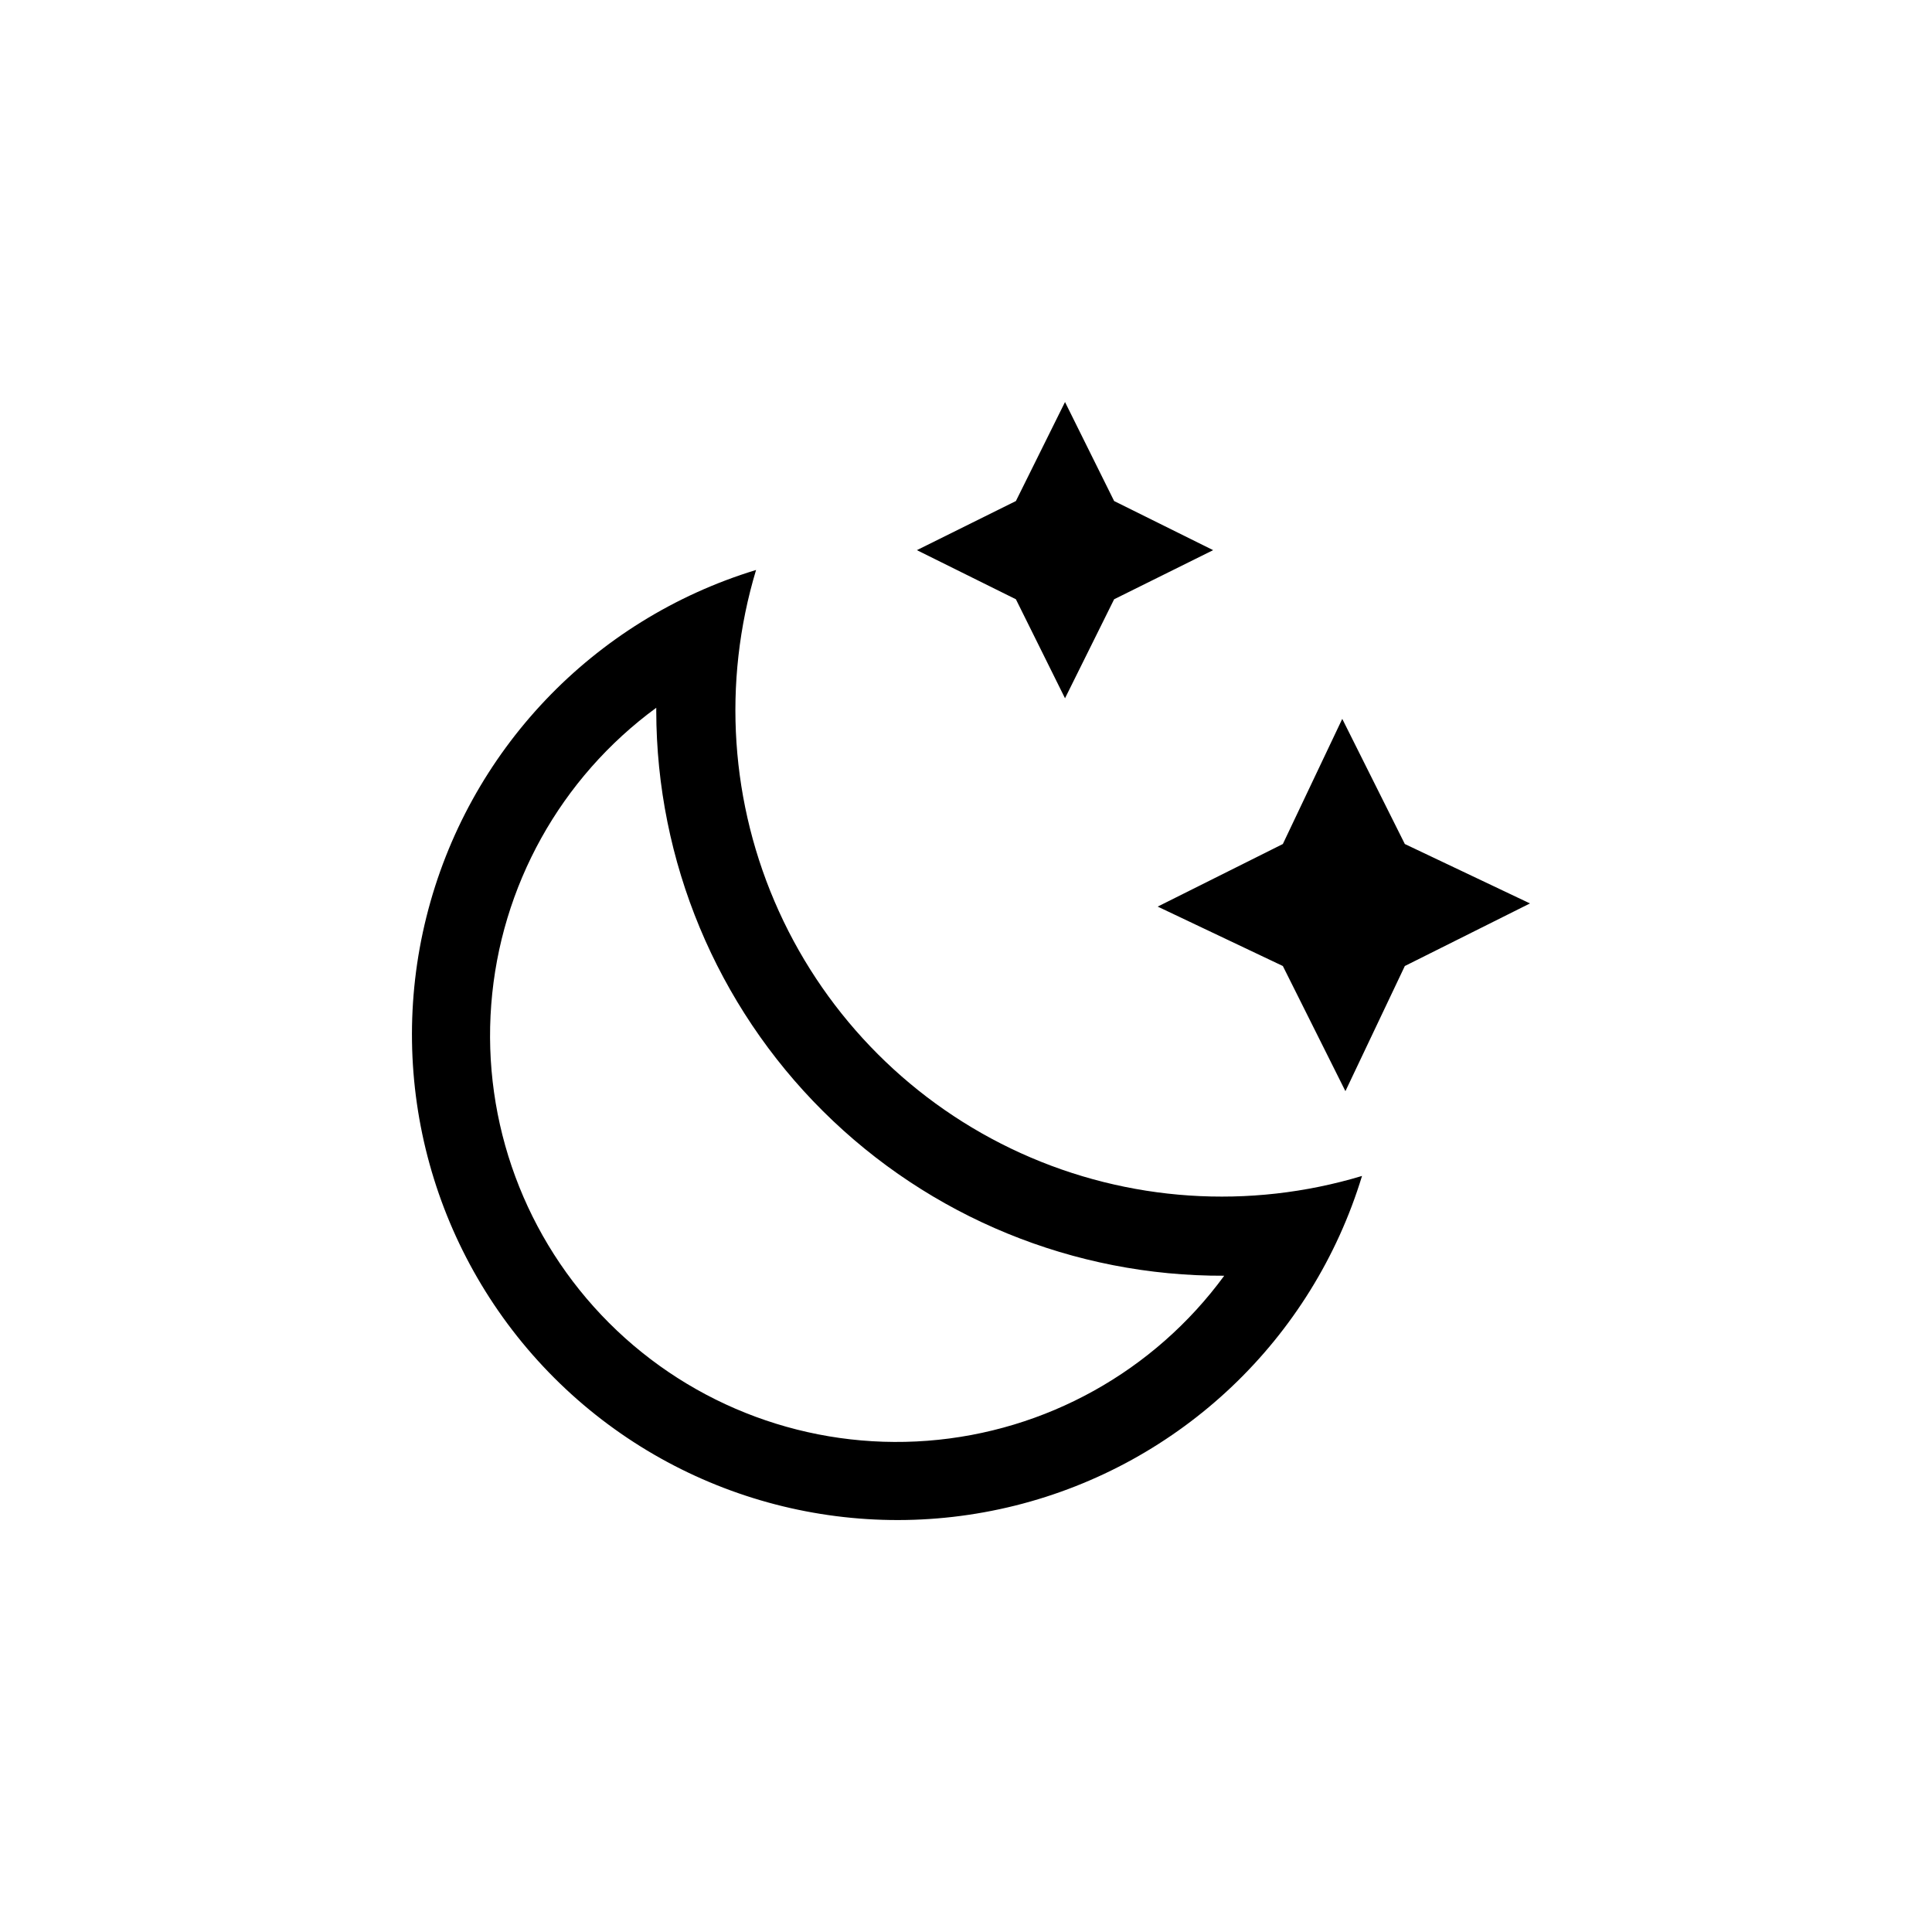 <?xml version="1.0" encoding="UTF-8"?>
<!-- Uploaded to: SVG Repo, www.svgrepo.com, Generator: SVG Repo Mixer Tools -->
<svg fill="#000000" width="800px" height="800px" version="1.1" viewBox="144 144 512 512" xmlns="http://www.w3.org/2000/svg">
 <path d="m426.24 329.05-13.016-26.238-26.238-13.016 26.238-13.016 13.016-26.238 13.016 26.238 26.238 13.016-26.238 13.016zm90.055 38.625-16.582-33.168-15.746 33.168-33.168 16.582 33.168 15.746 16.582 33.168 15.746-33.168 33.168-16.582zm-198.38-36.109c-25.352 18.574-41.328 47.301-43.73 78.637-2.406 31.336 9 62.16 31.223 84.387 22.227 22.223 53.051 33.629 84.387 31.227 31.34-2.406 60.062-18.379 78.637-43.734-39.824 0.168-78.078-15.523-106.32-43.602-28.238-28.082-44.141-66.246-44.199-106.07m26.453-37.363c-9.004 29.887-6.856 62.023 6.043 90.445 12.902 28.422 35.676 51.199 64.098 64.098 28.422 12.898 60.562 15.047 90.445 6.047-13.164 43.234-48.051 76.395-91.898 87.352s-90.23-1.895-122.19-33.852c-31.957-31.961-44.809-78.34-33.848-122.19 10.957-43.848 44.113-78.73 87.352-91.898z"/>
</svg>